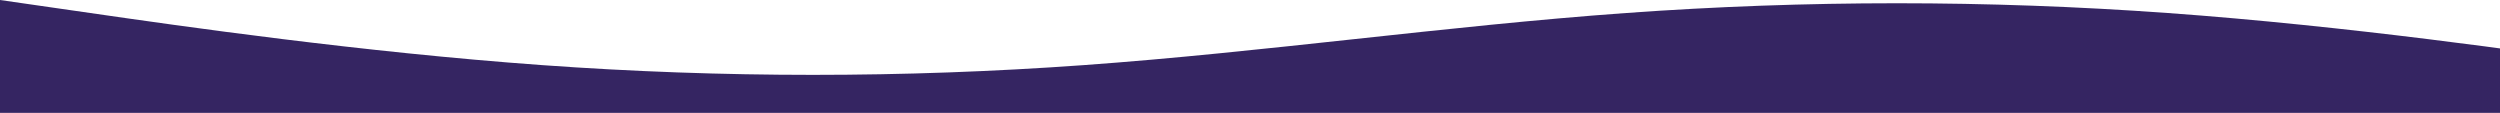 <?xml version="1.0" encoding="UTF-8"?> <svg xmlns="http://www.w3.org/2000/svg" width="1728" height="78" viewBox="0 0 1728 78" fill="none"> <path fill-rule="evenodd" clip-rule="evenodd" d="M1873 54L1810.57 45C1748.13 36 1623.27 18 1498.4 9C1373.53 0 1248.67 0 1123.8 9C998.933 18 874.067 36 749.2 45C624.333 54 499.467 54 374.6 45C249.733 36 124.867 18 62.433 9L-1.90735e-06 0V90H62.433C124.867 90 249.733 90 374.6 90C499.467 90 624.333 90 749.2 90C874.067 90 998.933 90 1123.8 90C1248.67 90 1373.53 90 1498.4 90C1623.27 90 1748.13 90 1810.57 90H1873V54Z" fill="#352562"></path> </svg> 